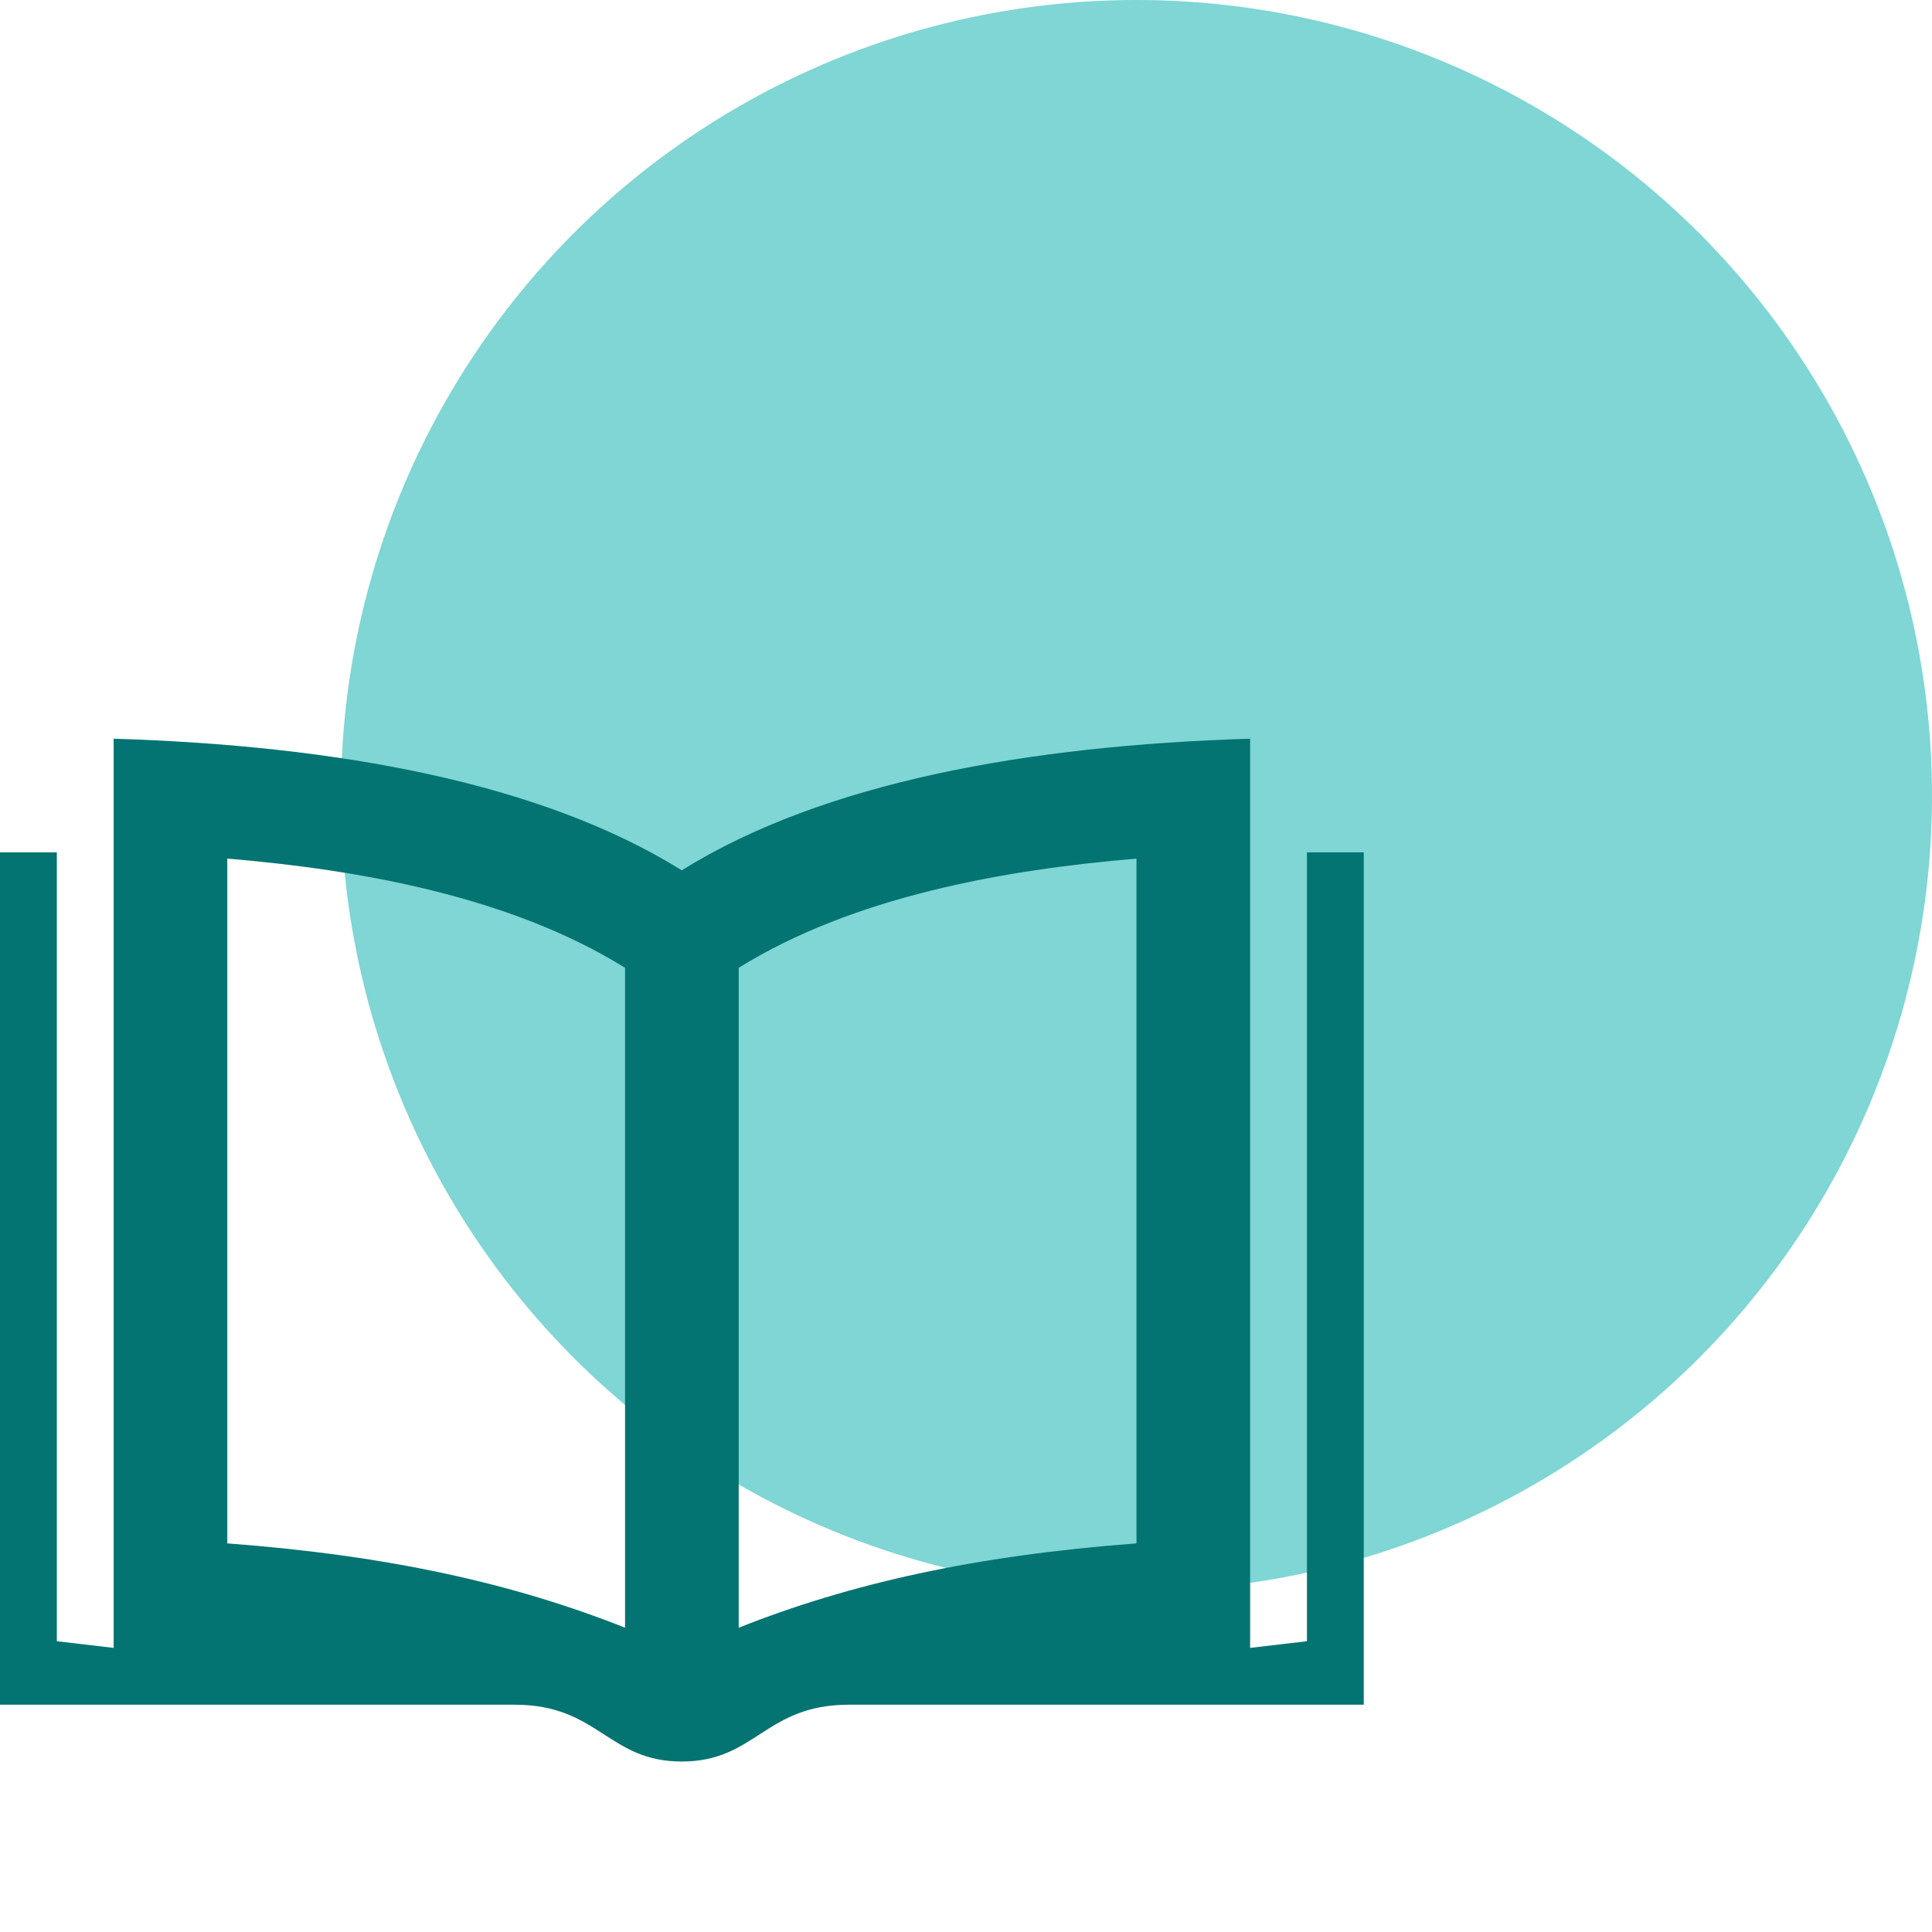 <?xml version="1.0" encoding="UTF-8"?> <svg xmlns="http://www.w3.org/2000/svg" width="34" height="34" viewBox="0 0 34 34" fill="none"> <circle cx="20" cy="14" r="14" fill="#00AFAB" fill-opacity="0.5"></circle> <path d="M23 15V28.883L22 29V13C18.105 13.119 14.495 13.762 11.998 15.316C9.502 13.762 5.896 13.119 2 13V29L1 28.883V15H0V30H9.057C10.536 30 10.698 31 11.998 31C13.302 31 13.459 30 14.94 30H24V15H23ZM11 28.645C9.054 27.873 6.863 27.376 4 27.161V15.11C6.352 15.307 8.996 15.785 11 17.032V28.645ZM20 27.161C17.137 27.376 14.946 27.873 13 28.645V17.032C15.004 15.785 17.648 15.307 20 15.11V27.161V27.161Z" fill="#037471"></path> </svg> 
